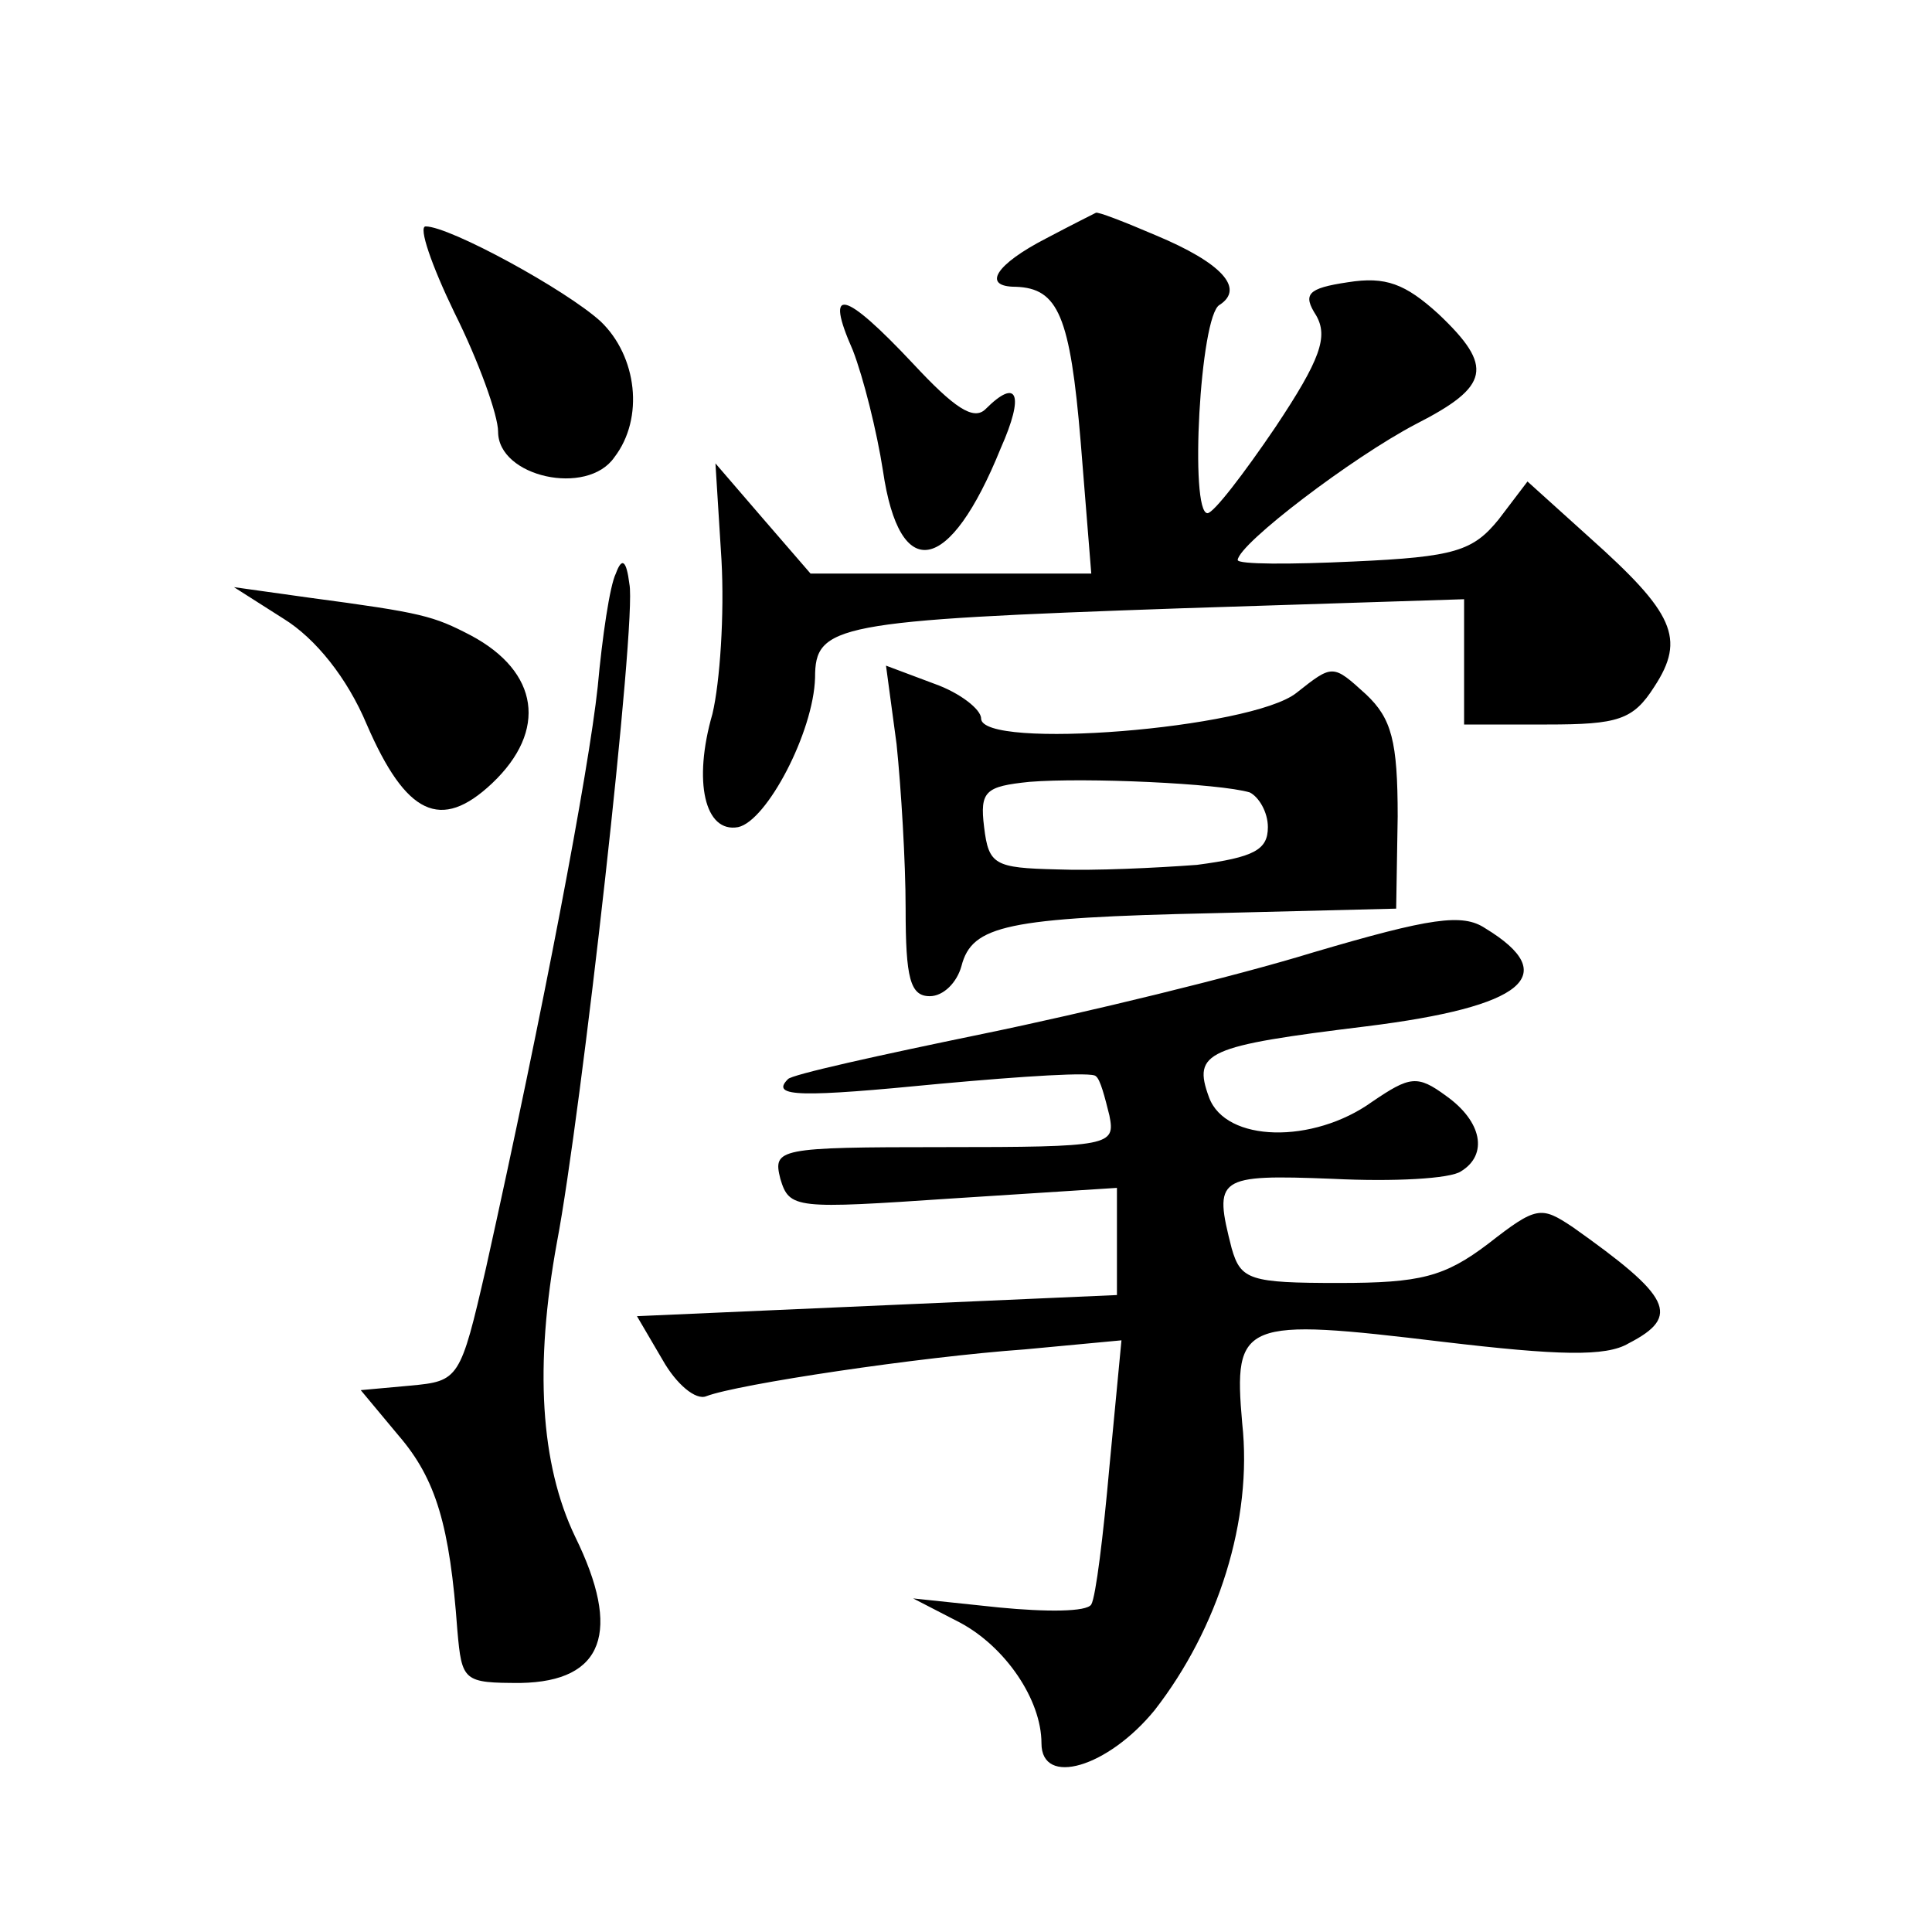 <?xml version="1.0" standalone="no"?>
<!DOCTYPE svg PUBLIC "-//W3C//DTD SVG 20010904//EN"
 "http://www.w3.org/TR/2001/REC-SVG-20010904/DTD/svg10.dtd">
<svg version="1.0" xmlns="http://www.w3.org/2000/svg"
 width="128pt" height="128pt" viewBox="0 0 128 128"
 preserveAspectRatio="xMidYMid meet">
<g transform="translate(0,128) scale(0.1,-0.1)"
fill="#0" stroke="none">
<path d="M693 1122 c-33 -17 -43 -32 -20 -32 28 -1 36 -19 43 -103 l7 -87 -93 0
-93 0 -32 37 -31 36 4 -64 c2 -36 -1 -81 -6 -102 -13 -45 -5 -79 17 -75 19 4 50
63 51 99 0 35 13 38 243 46 l187 6 0 -41 0 -42 55 0 c47 0 57 3 71 25 21 32 13
49 -43 99 l-41 37 -19 -25 c-17 -21 -29 -25 -96 -28 -42 -2 -77 -2 -77 1 1 11 76
68 118 90 49 25 52 38 15 73 -22 20 -35 25 -60 21 -27 -4 -30 -8 -21 -22 8 -14
3 -29 -27 -74 -21 -31 -41 -57 -45 -57 -12 0 -5 131 8 138 17 11 1 28 -42 46 -21
9 -39 16 -40 15 0 0 -16 -8 -33 -17z M301 1073 c16 -32 29 -68 29 -79 0 -30 59
-43 77 -17 20 26 15 67 -9 90 -23 21 -100 63 -116 63 -5 0 4 -26 19 -57z M565 1048
c7 -18 16 -54 20 -80 11 -75 44 -69 78 15 16 36 11 47 -10 26 -8 -8 -21 1 -48 30
-46 49 -59 52 -40 9z M408 900 c-4 -8 -9 -42 -12 -75 -6 -56 -36 -214 -74 -385
-17 -74 -18 -75 -50 -78 l-33 -3 25 -30 c25 -29 34 -60 39 -129 3 -34 4 -35 42
-35 55 1 67 34 36 97 -23 48 -27 113 -12 195 16 84 53 412 48 436 -2 16 -5 18 -9
7z M188 870 c21 -13 42 -39 55 -70 26 -60 49 -71 83 -39 37 35 31 74 -14 98 -25
13 -32 15 -107 25 l-50 7 33 -21z M594 787 c3 -29 6 -78 6 -109 0 -46 3 -58 16
-58 9 0 18 9 21 20 7 27 30 32 167 35 l121 3 1 61 c0 50 -4 65 -21 81 -22 20 -22
20 -46 1 -30 -24 -209 -38 -209 -17 0 6 -14 17 -31 23 l-32 12 7 -52z m234 -32
c6 -3 12 -13 12 -23 0 -15 -9 -20 -47 -25 -27 -2 -68 -4 -93 -3 -41 1 -45 3 -48
28 -3 24 1 27 30 30 37 3 126 -1 146 -7z M870 649 c-52 -16 -151 -40 -219 -54 -68
-14 -127 -27 -129 -30 -12 -12 9 -12 101 -3 55 5 101 8 103 5 3 -2 6 -14 9 -26
4 -20 1 -21 -110 -21 -110 0 -113 -1 -108 -21 6 -20 10 -20 114 -13 l109 7 0 -36
0 -35 -159 -7 -159 -7 17 -29 c9 -16 22 -27 29 -24 21 8 141 26 211 31 l64 6 -8
-84 c-4 -45 -9 -86 -12 -91 -3 -5 -30 -5 -61 -2 l-57 6 31 -16 c30 -16 54 -51 54
-80 0 -29 44 -16 75 22 42 54 65 126 58 190 -6 68 0 70 133 54 76 -9 108 -10 123
-1 35 18 28 31 -37 77 -21 14 -24 14 -56 -11 -29 -22 -45 -26 -99 -26 -59 0 -65
2 -71 23 -12 47 -10 49 67 46 40 -2 78 0 85 5 18 11 14 33 -10 50 -19 14 -24 13
-49 -4 -39 -28 -97 -27 -108 3 -11 30 -2 34 104 47 105 13 130 34 79 65 -15 10
-36 7 -114 -16z"/>
</g>
</svg>
